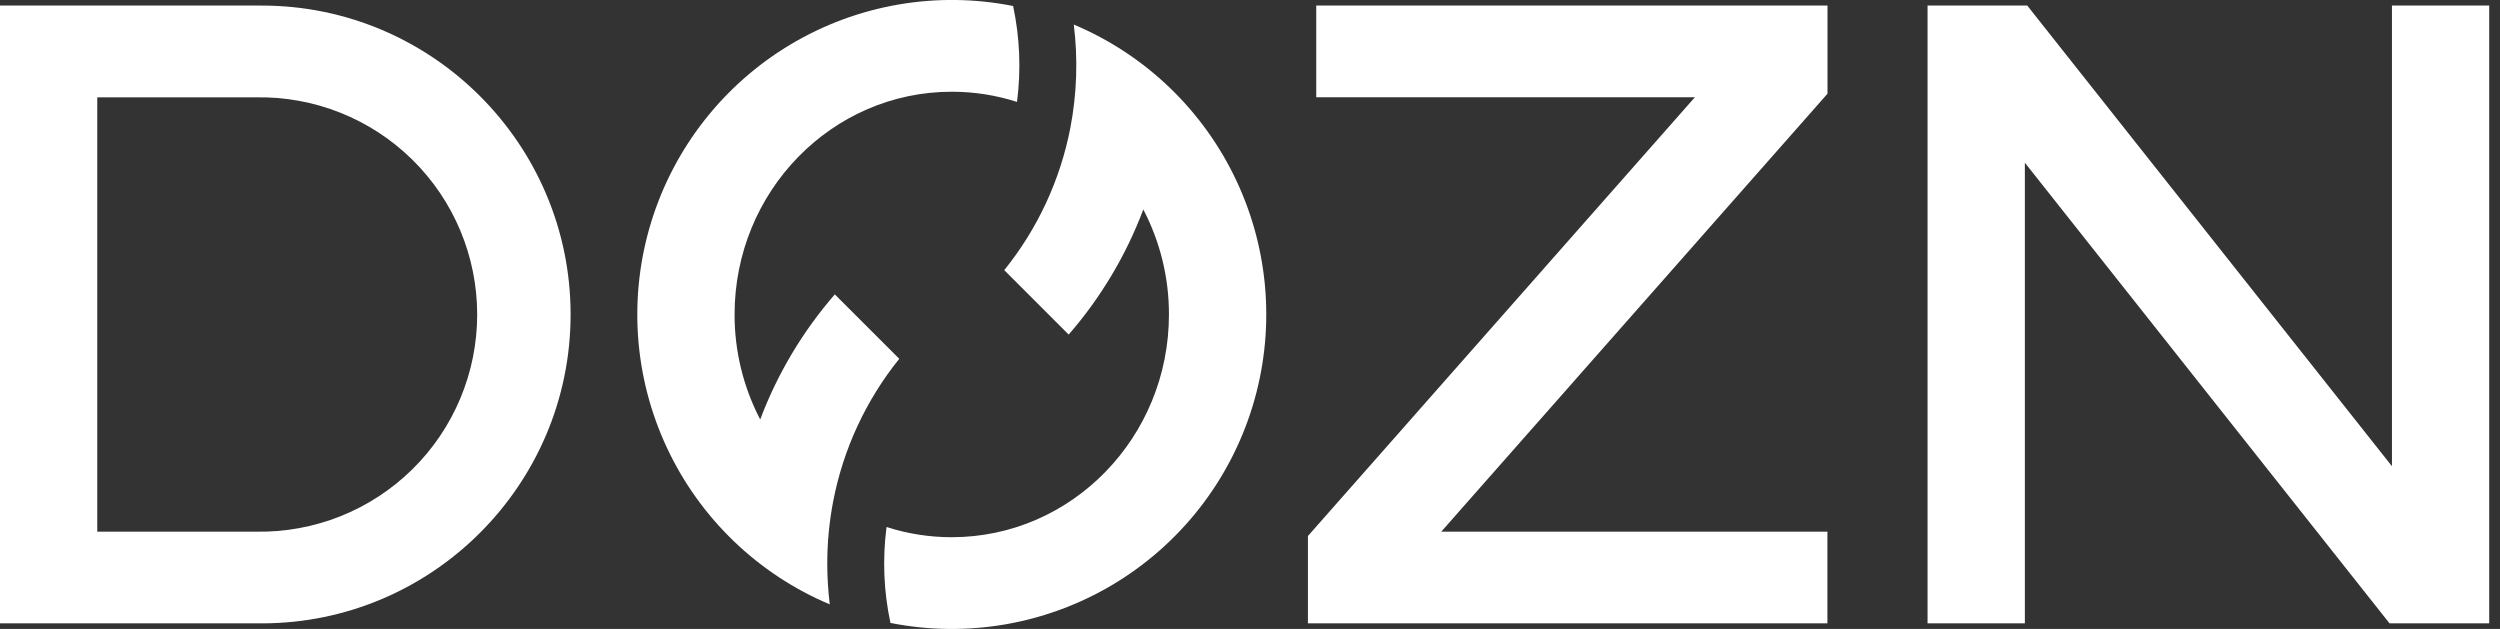 <svg xmlns="http://www.w3.org/2000/svg" width="159" height="40" viewBox="0 0 159 40" fill="none"><rect x="0" y="0" width="159" height="40" fill="#333333" stroke="none"/><g id="DOZN 1" clip-path="url(#clip0_389_2947)"><path id="Vector" d="M16.644 0.354H0V39.646H16.644C27.477 39.646 36.29 30.833 36.29 20C36.29 9.167 27.477 0.354 16.644 0.354ZM16.29 33.814H6.186V6.191H16.29C18.124 6.158 19.947 6.491 21.651 7.171C23.355 7.85 24.907 8.862 26.216 10.148C27.525 11.434 28.565 12.967 29.274 14.659C29.984 16.351 30.349 18.168 30.349 20.002C30.349 21.837 29.984 23.653 29.274 25.345C28.565 27.037 27.525 28.571 26.216 29.856C24.907 31.142 23.355 32.154 21.651 32.834C19.947 33.513 18.124 33.846 16.29 33.814Z" fill="white"></path><path id="Vector_2" d="M152.128 0.354V29.651L128.932 0.354H122.593V39.646H128.781V10.349L151.975 39.646H158.314V0.354H152.128Z" fill="white"></path><path id="Vector_3" d="M83.713 6.186H107.794L83.184 34.09V39.646H116.223V33.813H91.664L116.229 5.959V0.354H83.713V6.186Z" fill="white"></path><path id="Vector_4" d="M68.293 1.562C68.564 3.749 68.49 5.965 68.075 8.129C67.434 11.444 65.991 14.552 63.871 17.181L67.968 21.279C70.011 18.93 71.619 16.235 72.715 13.321C73.79 15.383 74.35 17.675 74.345 20C74.345 27.823 68.161 34.166 60.533 34.166C59.124 34.168 57.724 33.949 56.384 33.518C56.12 35.55 56.203 37.613 56.632 39.618C61.492 40.584 66.538 39.712 70.792 37.17C75.046 34.628 78.205 30.597 79.657 25.859C81.109 21.121 80.751 16.013 78.651 11.524C76.552 7.035 72.861 3.485 68.293 1.562Z" fill="white"></path><path id="Vector_5" d="M57.192 22.819L53.094 18.723C51.053 21.072 49.446 23.766 48.349 26.679C47.274 24.617 46.715 22.325 46.719 20C46.719 12.177 52.904 5.834 60.533 5.834C61.941 5.832 63.341 6.051 64.682 6.482C64.945 4.449 64.861 2.387 64.434 0.382C59.574 -0.584 54.528 0.289 50.274 2.831C46.021 5.373 42.862 9.404 41.41 14.142C39.958 18.88 40.317 23.988 42.416 28.476C44.516 32.965 48.206 36.515 52.773 38.438C52.668 37.578 52.614 36.712 52.614 35.846C52.614 34.512 52.74 33.181 52.993 31.871C53.633 28.556 55.075 25.448 57.194 22.819" fill="white"></path></g><defs><clipPath id="clip0_389_2947"><rect width="158.314" height="40" fill="white"></rect></clipPath></defs></svg>